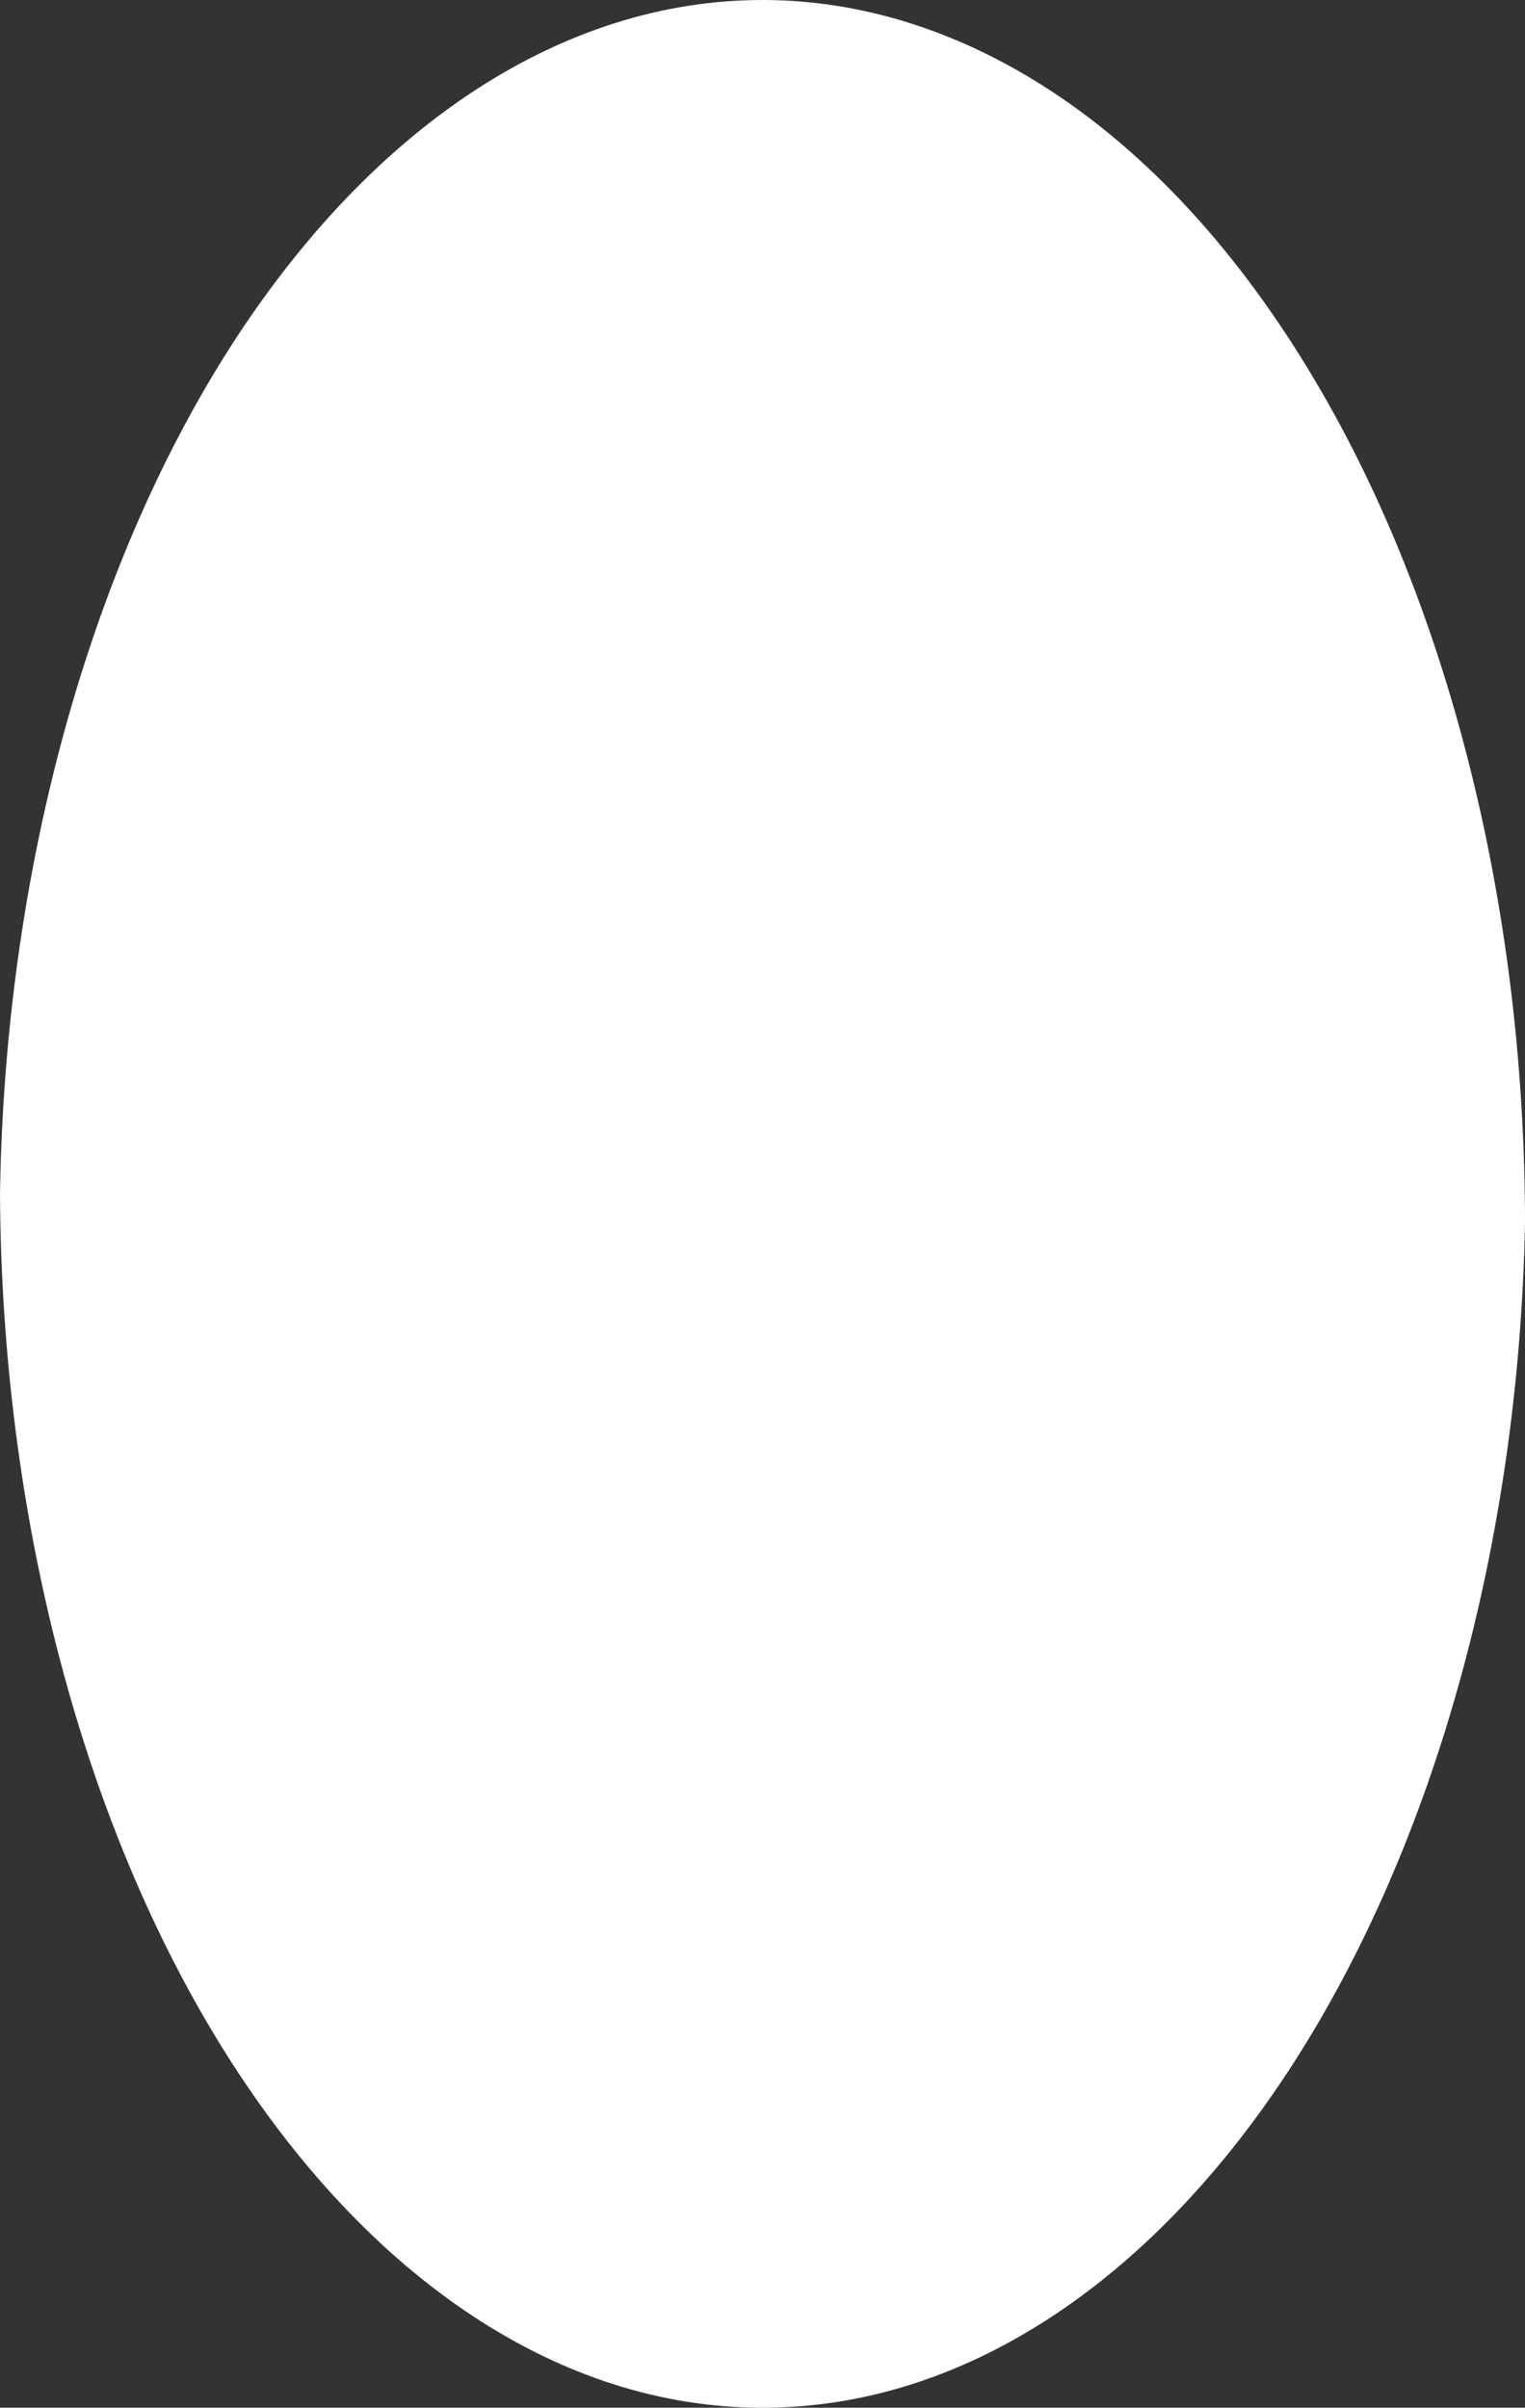 <?xml version="1.0" encoding="utf-8"?>
<svg xmlns="http://www.w3.org/2000/svg" fill="none" height="100%" overflow="visible" preserveAspectRatio="none" style="display: block;" viewBox="0 0 5.572 8.796" width="100%">
<rect x="0" y="0" width="5.572" height="8.796" fill="#333333" stroke="none"/>
<path d="M2.786 8.796C2.051 8.797 1.346 8.33 0.824 7.5C0.302 6.669 0.006 5.541 0 4.361C0.018 3.195 0.32 2.085 0.84 1.27C1.361 0.456 2.059 -0 2.786 2.11592e-07C3.152 2.11592e-07 3.514 0.116 3.852 0.34C4.191 0.565 4.498 0.895 4.756 1.31C5.015 1.725 5.22 2.218 5.36 2.761C5.5 3.303 5.572 3.885 5.572 4.472C5.549 5.632 5.244 6.732 4.725 7.539C4.205 8.346 3.51 8.797 2.786 8.796Z" fill="white" id="Vector"/>
</svg>